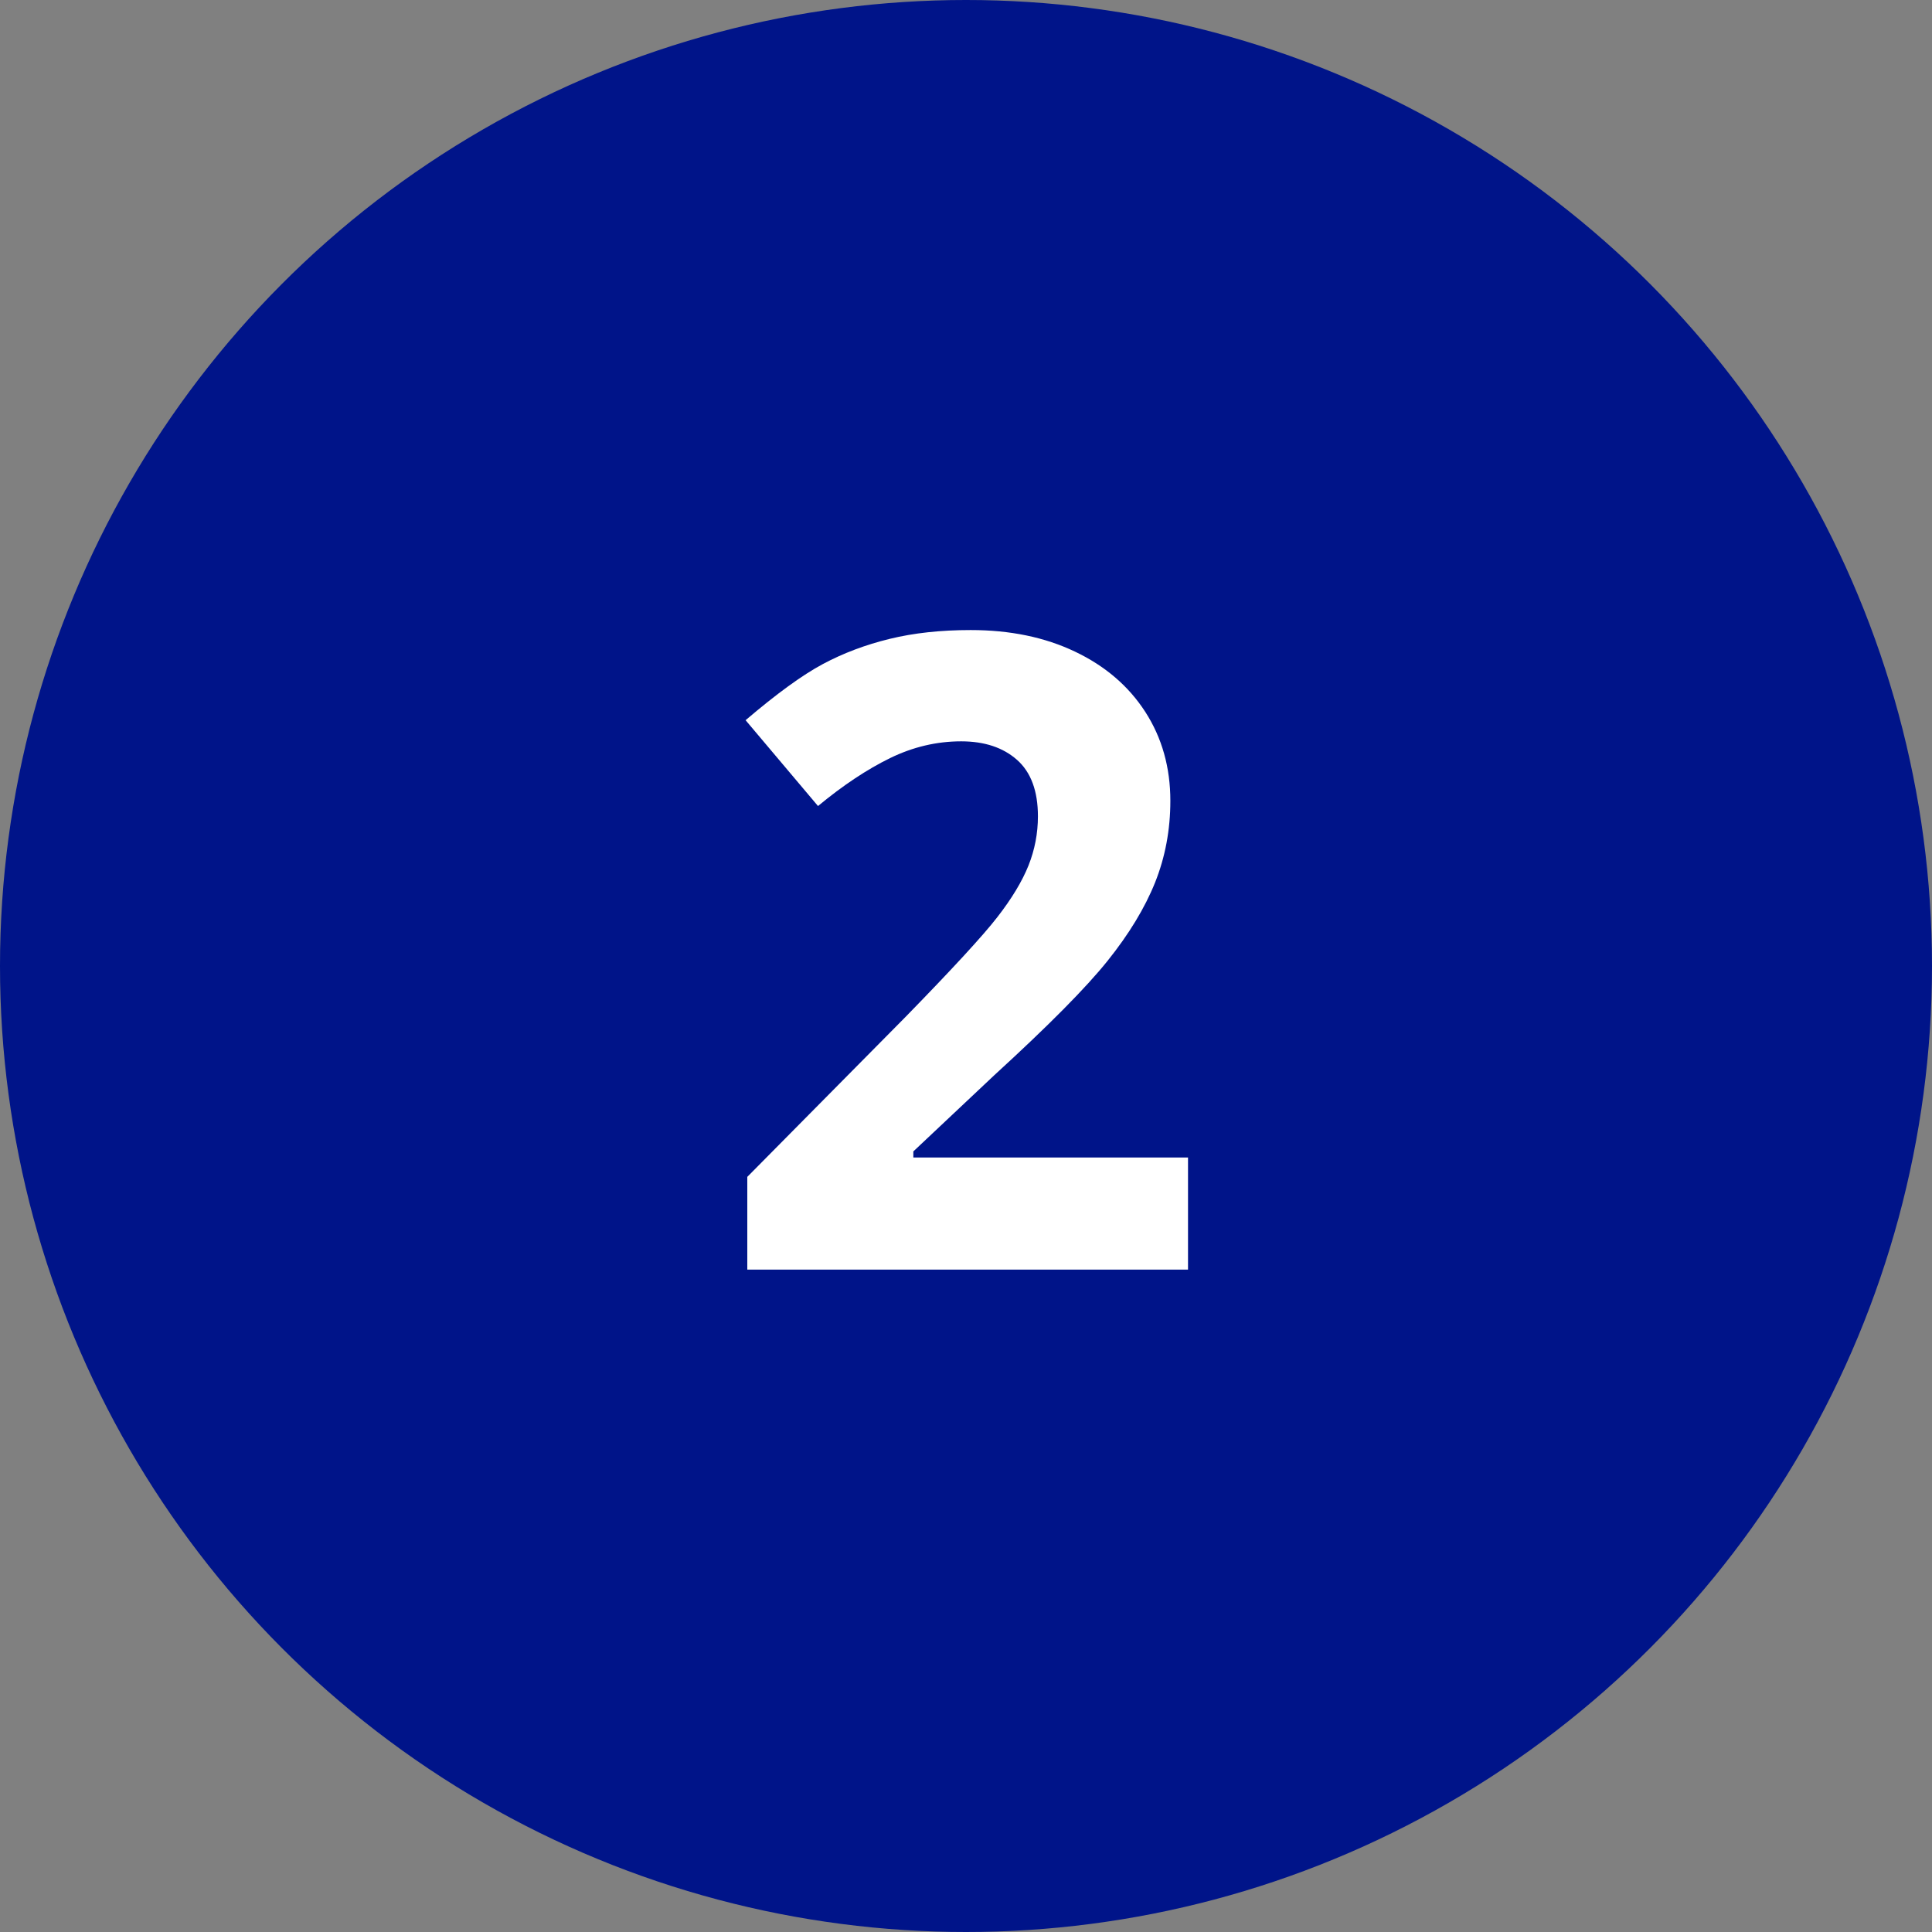 <?xml version="1.0" encoding="UTF-8"?>
<svg width="35px" height="35px" viewBox="0 0 35 35" version="1.1" xmlns="http://www.w3.org/2000/svg" xmlns:xlink="http://www.w3.org/1999/xlink">
    <rect x="0" y="0" width="35" height="35" fill="#808080" stroke="none"/>
    <title>Schritt / Kreis2</title>
    <g id="Schritt-/-Kreis2" stroke="none" stroke-width="1" fill="none" fill-rule="evenodd">
        <circle id="Oval-Copy" fill="#001489" cx="17.5" cy="17.5" r="17.5"></circle>
        <path d="M21.522,23 L21.522,20.969 L16.546,20.969 L16.546,20.859 L18.014,19.477 C18.994,18.581 19.677,17.891 20.065,17.406 C20.453,16.922 20.74,16.449 20.925,15.988 C21.109,15.527 21.202,15.034 21.202,14.508 C21.202,13.904 21.051,13.367 20.749,12.898 C20.447,12.43 20.022,12.065 19.475,11.805 C18.928,11.544 18.298,11.414 17.585,11.414 C17.043,11.414 16.553,11.467 16.116,11.574 C15.678,11.681 15.275,11.833 14.905,12.031 C14.535,12.229 14.069,12.568 13.507,13.047 L13.507,13.047 L14.819,14.602 C15.272,14.227 15.707,13.938 16.124,13.734 C16.54,13.531 16.97,13.43 17.413,13.43 C17.835,13.43 18.172,13.542 18.425,13.766 C18.677,13.99 18.803,14.331 18.803,14.789 C18.803,15.096 18.746,15.393 18.632,15.68 C18.517,15.966 18.33,16.277 18.069,16.613 C17.809,16.949 17.254,17.552 16.405,18.422 L16.405,18.422 L13.538,21.32 L13.538,23 L21.522,23 Z" id="2" fill="#FFFFFF" fill-rule="nonzero"></path>
    </g>
</svg>